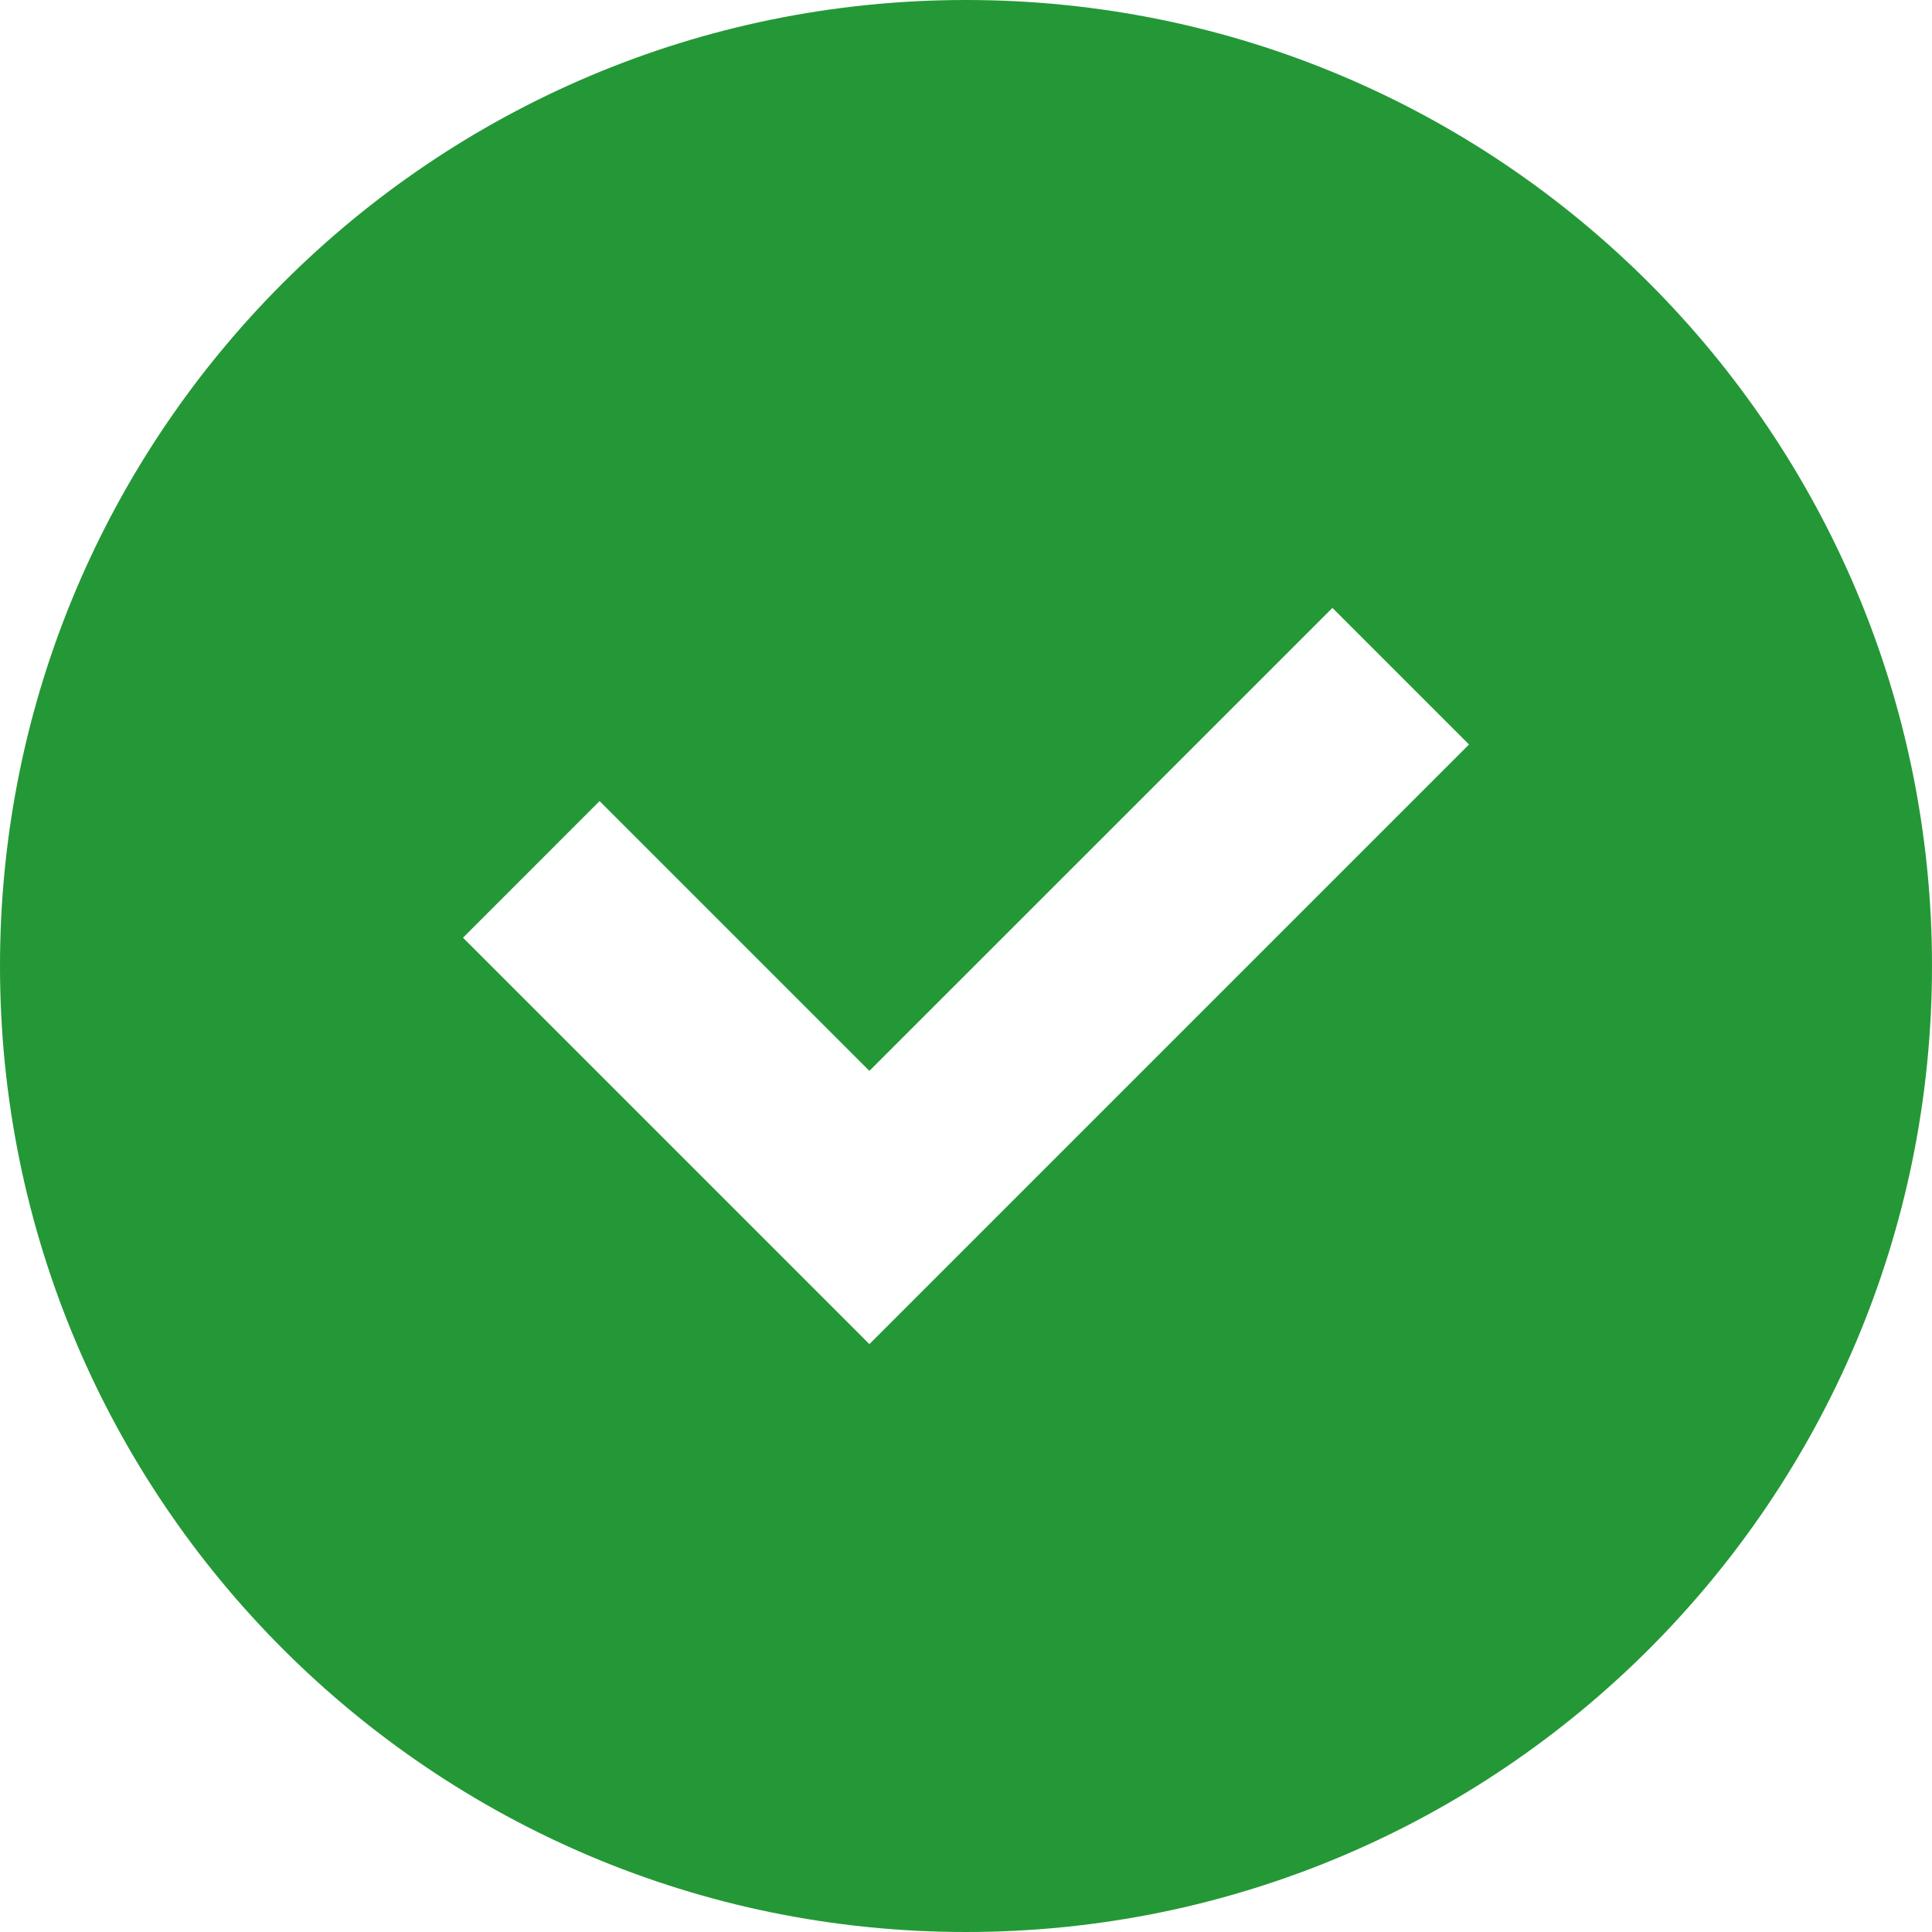 <?xml version="1.0" encoding="UTF-8"?> <svg xmlns="http://www.w3.org/2000/svg" xmlns:xlink="http://www.w3.org/1999/xlink" xmlns:xodm="http://www.corel.com/coreldraw/odm/2003" xml:space="preserve" width="5.292mm" height="5.292mm" version="1.1" style="shape-rendering:geometricPrecision; text-rendering:geometricPrecision; image-rendering:optimizeQuality; fill-rule:evenodd; clip-rule:evenodd" viewBox="0 0 529.16 529.16"> <defs> <style type="text/css"> .fil0 {fill:#249836} </style> </defs> <g id="Слой_x0020_1">  <path class="fil0" d="M264.58 529.16c146.12,0 264.58,-118.46 264.58,-264.58 0,-146.12 -118.46,-264.58 -264.58,-264.58 -146.12,0 -264.58,118.46 -264.58,264.58 0,146.12 118.46,264.58 264.58,264.58zm-7.75 -179.73l145.52 -145.52 -37.41 -37.41 -126.82 126.81 -73.9 -73.9 -37.41 37.42 92.6 92.6 18.71 18.71 18.71 -18.71z"></path> </g> </svg> 